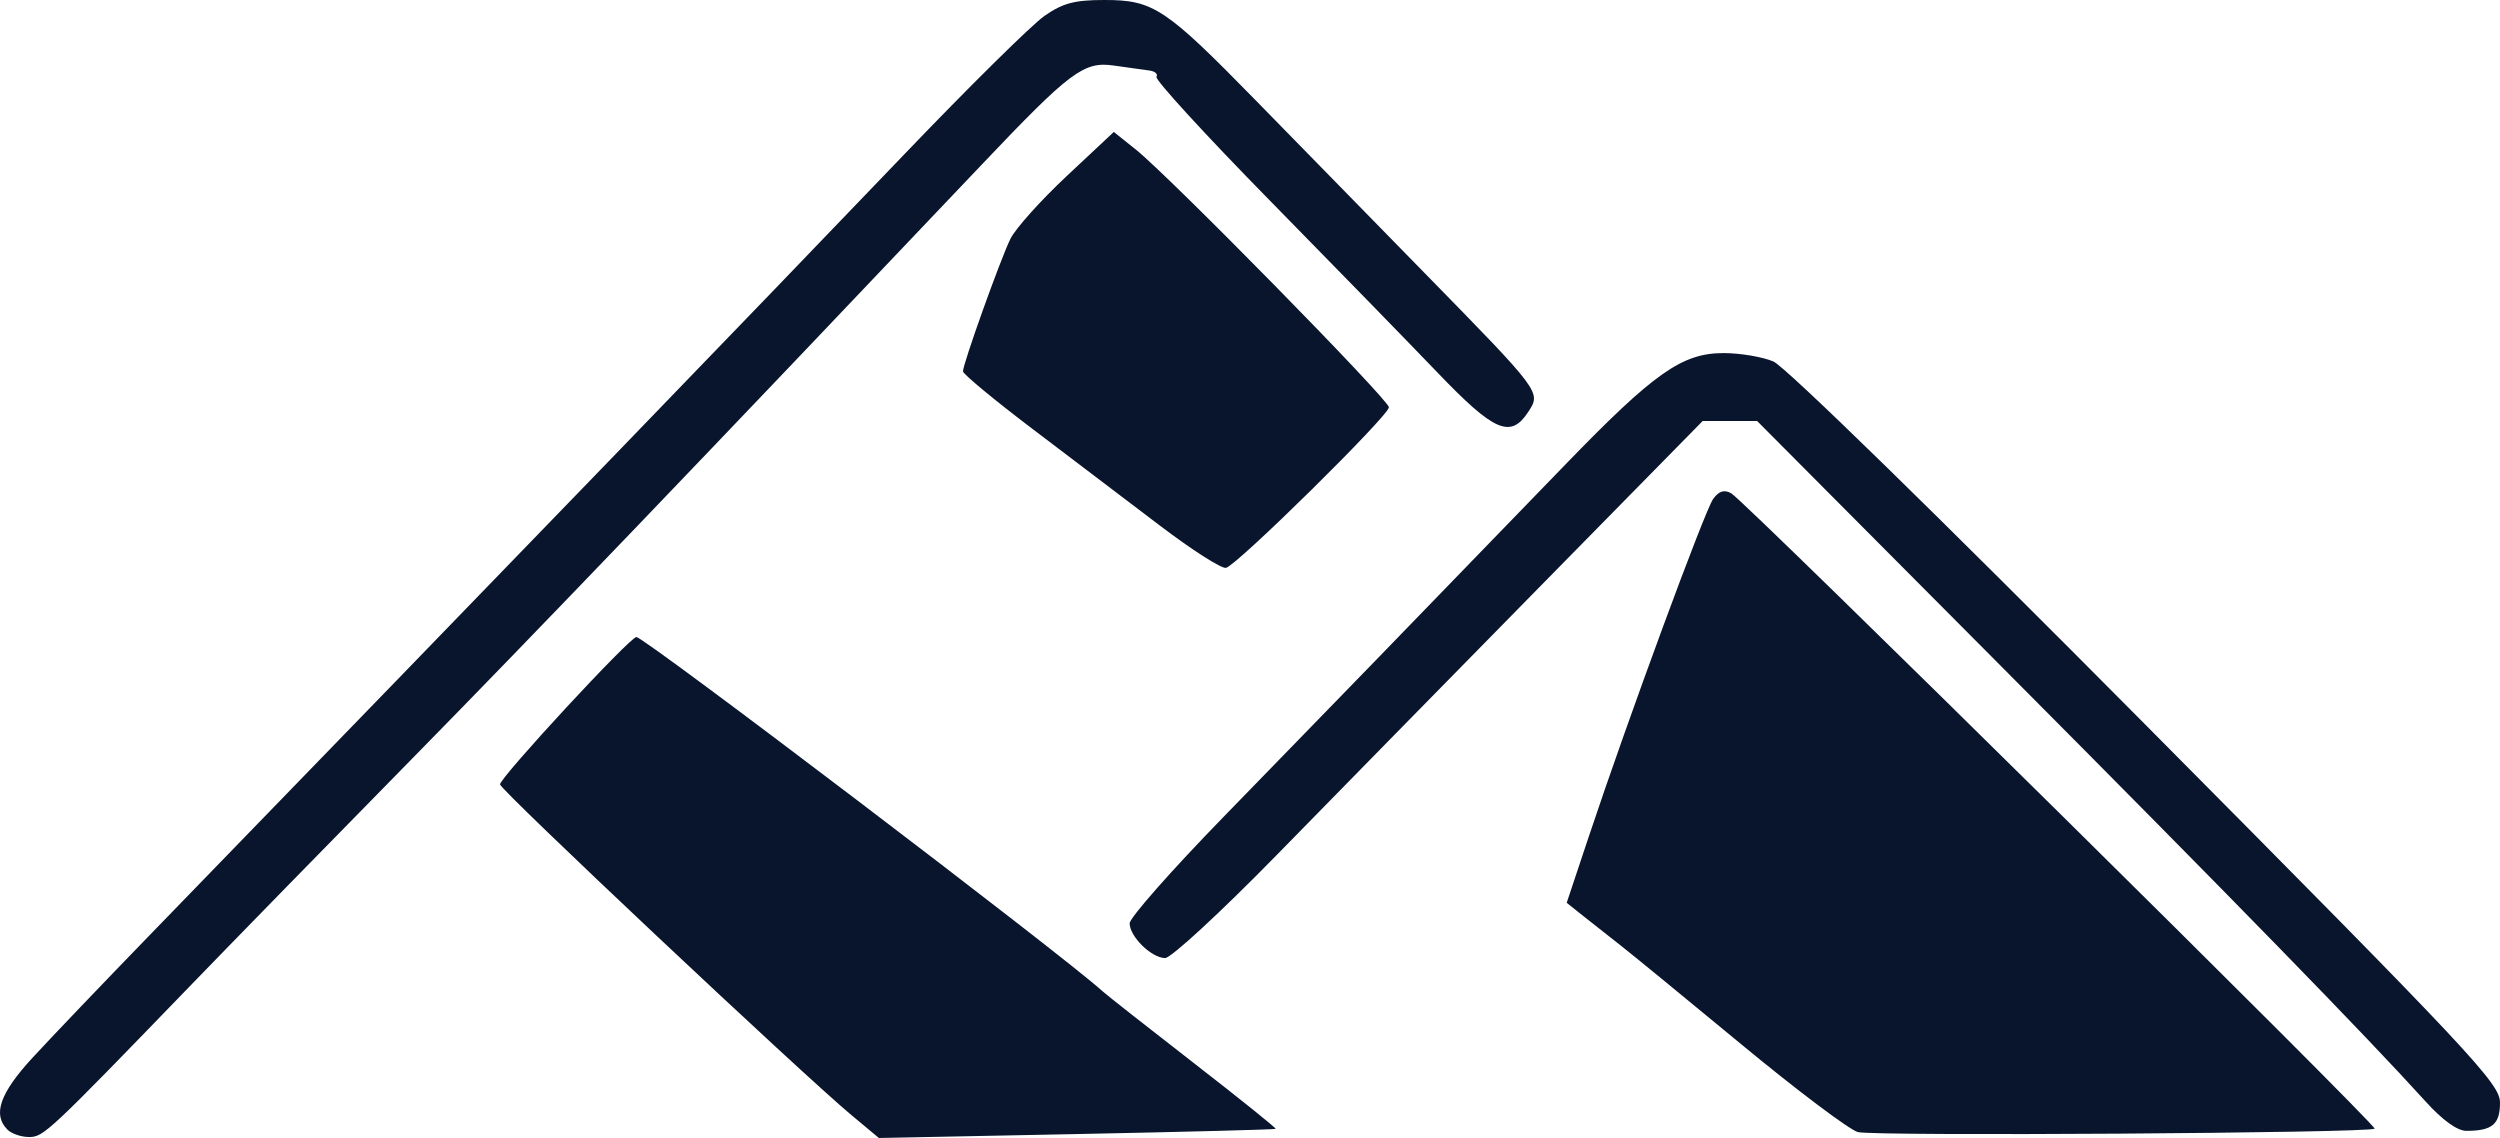 <svg xmlns="http://www.w3.org/2000/svg" version="1.1" xmlns:xlink="http://www.w3.org/1999/xlink" xmlns:svgjs="http://svgjs.dev/svgjs" width="405.005" height="184.356"><svg version="1.1" id="SvgjsSvg1013" width="405.005" height="184.356" viewBox="0 0 405.005 184.356" sodipodi:docname="paramoSoftware.png" inkscape:export-filename="paramoSoftware.svg" inkscape:export-xdpi="96" inkscape:export-ydpi="96" xmlns:inkscape="http://www.inkscape.org/namespaces/inkscape" xmlns:sodipodi="http://sodipodi.sourceforge.net/DTD/sodipodi-0.dtd" xmlns="http://www.w3.org/2000/svg" xmlns:svg="http://www.w3.org/2000/svg">
  <defs id="SvgjsDefs1012"></defs>
  <sodipodi:namedview id="SvgjsSodipodi:namedview1011" pagecolor="#ffffff" bordercolor="#000000" borderopacity="0.25" inkscape:showpageshadow="2" inkscape:pageopacity="0.0" inkscape:pagecheckerboard="0" inkscape:deskcolor="#d1d1d1">
    <inkscape:page x="0" y="0" width="405.005" height="184.356" id="SvgjsInkscape:page1010" margin="0" bleed="0"></inkscape:page>
  </sodipodi:namedview>
  <g inkscape:groupmode="layer" inkscape:label="Image" id="SvgjsG1009" transform="translate(-70.99,-89.868)">
    <g id="SvgjsG1008" transform="translate(12.78,27.578)">
      <path style="fill:#09152d" d="m 59.415,245.29 c -2.431,-2.431 -1.232,-5.885 4.031,-11.61 2.877,-3.13 11.343,-11.99 18.812,-19.69 C 143.289,151.077 179.659,113.445 204.778,87.216 c 10.415,-10.876 20.601,-20.933 22.635,-22.35 2.977,-2.073 4.873,-2.576 9.72,-2.576 7.936,0 9.863,1.282 24.626,16.381 6.624,6.775 18.902,19.328 27.284,27.895 18.92,19.338 18.849,19.242 16.735,22.467 -2.846,4.344 -5.495,3.202 -14.598,-6.293 -4.614,-4.812 -16.88,-17.397 -27.257,-27.966 -10.378,-10.569 -18.64,-19.585 -18.362,-20.036 0.279,-0.451 -0.248,-0.912 -1.17,-1.026 -0.922,-0.113 -3.494,-0.473 -5.716,-0.799 -4.884,-0.717 -7.064,0.917 -21.461,16.087 -44.723,47.126 -72.919,76.529 -92.529,96.49 -12.697,12.925 -28.685,29.291 -35.529,36.369 -23.207,24.003 -23.877,24.631 -26.254,24.631 -1.258,0 -2.828,-0.54 -3.488,-1.2 z M 196.153,242.946 c -8.154,-6.797 -56.938,-52.706 -56.938,-53.582 0,-1.13 21.046,-23.874 22.092,-23.874 1.3,0 69.034,51.475 75.577,57.435 0.643,0.586 7.25,5.782 14.683,11.549 7.433,5.766 13.42,10.578 13.306,10.692 -0.114,0.114 -14.625,0.494 -32.245,0.844 l -32.037,0.636 z m 163.032,2.743 c -1.391,-0.385 -9.877,-6.775 -18.858,-14.2 -8.98,-7.425 -17.768,-14.625 -19.528,-16 -1.76,-1.375 -4.456,-3.5 -5.99,-4.721 l -2.791,-2.221 3.595,-10.779 c 6.395,-19.171 18.794,-52.822 20.143,-54.666 0.931,-1.273 1.78,-1.532 2.926,-0.891 2.193,1.227 104.691,102.454 104.219,102.926 -0.717,0.717 -81.201,1.247 -83.715,0.552 z m 91.983,-4.95 c -9.728,-10.743 -31.354,-32.92 -68.75,-70.5 l -39.555,-39.75 h -4.407 -4.407 l -26.286,26.75 c -14.457,14.713 -33.657,34.291 -42.667,43.507 -9.01,9.216 -17.169,16.754 -18.131,16.75 -2.203,-0.009 -5.75,-3.482 -5.75,-5.63 0,-0.892 6.851,-8.655 15.224,-17.25 15.108,-15.508 32.287,-33.217 55.301,-57.006 14.452,-14.939 18.966,-18.121 25.703,-18.121 2.66,0 6.284,0.61 8.054,1.356 1.917,0.808 26.366,24.679 60.468,59.039 52.821,53.221 57.25,57.943 57.25,61.037 0,3.515 -1.258,4.568 -5.454,4.568 -1.463,0 -3.846,-1.717 -6.592,-4.75 z M 246.112,147.435 c -5.168,-3.93 -14.459,-10.98 -20.647,-15.668 -6.188,-4.687 -11.25,-8.881 -11.25,-9.32 0,-1.221 6.029,-18.063 7.681,-21.457 0.803,-1.65 4.901,-6.223 9.107,-10.162 l 7.647,-7.162 3.533,2.823 c 5.465,4.368 41.033,40.583 41.033,41.78 0,1.348 -24.621,25.619 -26.39,26.016 -0.724,0.162 -5.545,-2.92 -10.713,-6.85 z" id="SvgjsPath1007"></path>
    </g>
  </g>
</svg><style>@media (prefers-color-scheme: light) { :root { filter: none; } }
@media (prefers-color-scheme: dark) { :root { filter: none; } }
</style></svg>